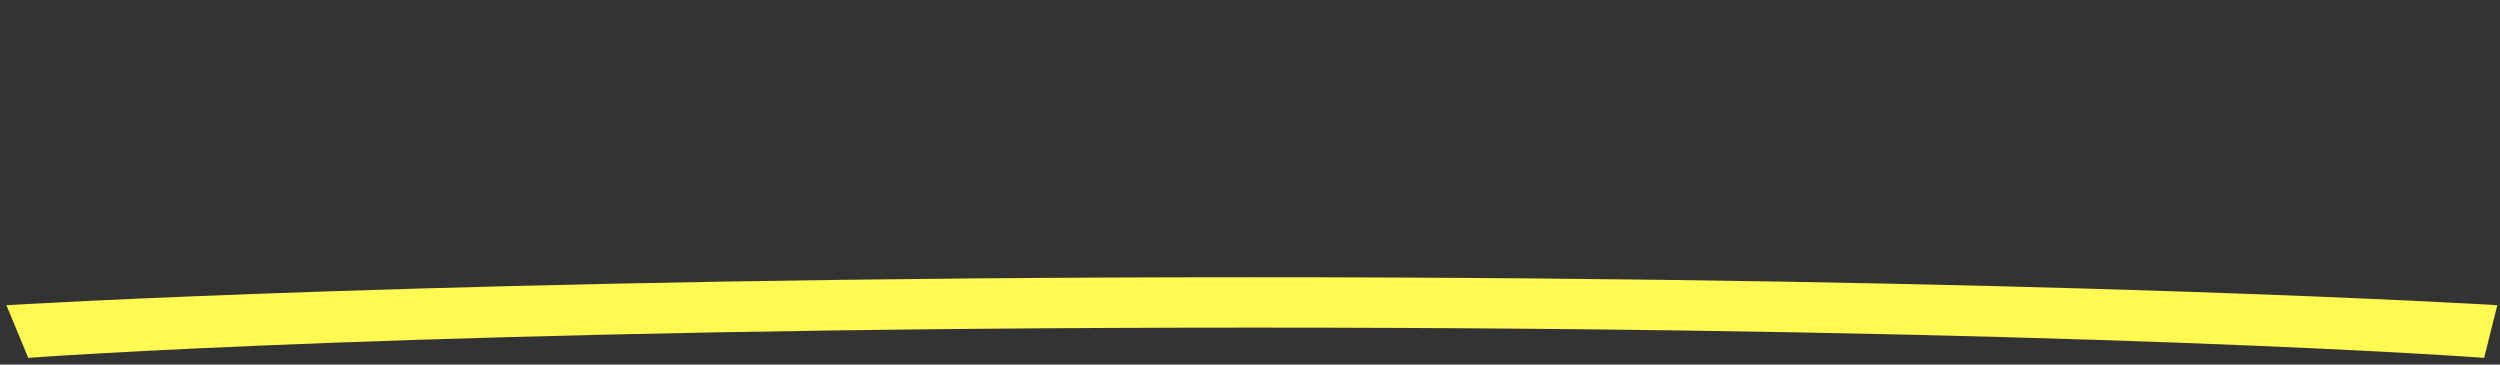 <?xml version="1.0" encoding="utf-8"?>
<!-- Generator: Moho 13.0.2 build 610 -->
<!DOCTYPE svg PUBLIC "-//W3C//DTD SVG 1.1//EN" "http://www.w3.org/Graphics/SVG/1.1/DTD/svg11.dtd">
<svg version="1.1" id="Frame_0" xmlns="http://www.w3.org/2000/svg" xmlns:xlink="http://www.w3.org/1999/xlink" width="240px" height="35px">
<rect width="100%" height="100%" fill="#333333" stroke="none"/>
<g id="md">
<path fill="#fff952" fill-rule="evenodd" stroke="none" d="M 0.613 29.300 C 0.613 29.300 2.712 34.353 2.713 34.354 C 2.724 34.353 41.452 31.455 120.414 31.451 C 199.619 31.448 238.466 34.353 238.478 34.354 C 238.478 34.353 239.741 29.300 239.741 29.300 C 239.729 29.299 196.056 26.613 120.112 26.614 C 44.251 26.615 0.625 29.299 0.613 29.300 Z"/>
</g>
<g id="lg">
<path fill="#fff952" fill-rule="evenodd" stroke="none" d="M 30.592 40.280 C 30.592 40.281 32.807 45.333 32.807 45.334 C 32.816 45.334 61.602 42.426 120.339 42.432 C 178.772 42.438 207.409 45.334 207.417 45.334 C 207.418 45.333 209.632 40.281 209.632 40.280 C 209.623 40.280 176.953 37.594 120.112 37.594 C 63.271 37.594 30.601 40.280 30.592 40.280 Z"/>
</g>
<g id="sm">
<path fill="#fff952" fill-rule="evenodd" stroke="none" d="M 60.831 48.405 C 60.831 48.406 63.060 53.459 63.060 53.459 C 63.066 53.459 81.850 50.551 120.263 50.557 C 158.474 50.563 177.158 53.459 177.164 53.459 C 177.164 53.459 179.393 48.406 179.393 48.405 C 179.387 48.405 157.775 45.719 120.112 45.719 C 82.450 45.719 60.837 48.405 60.831 48.405 Z"/>
</g>
</svg>
